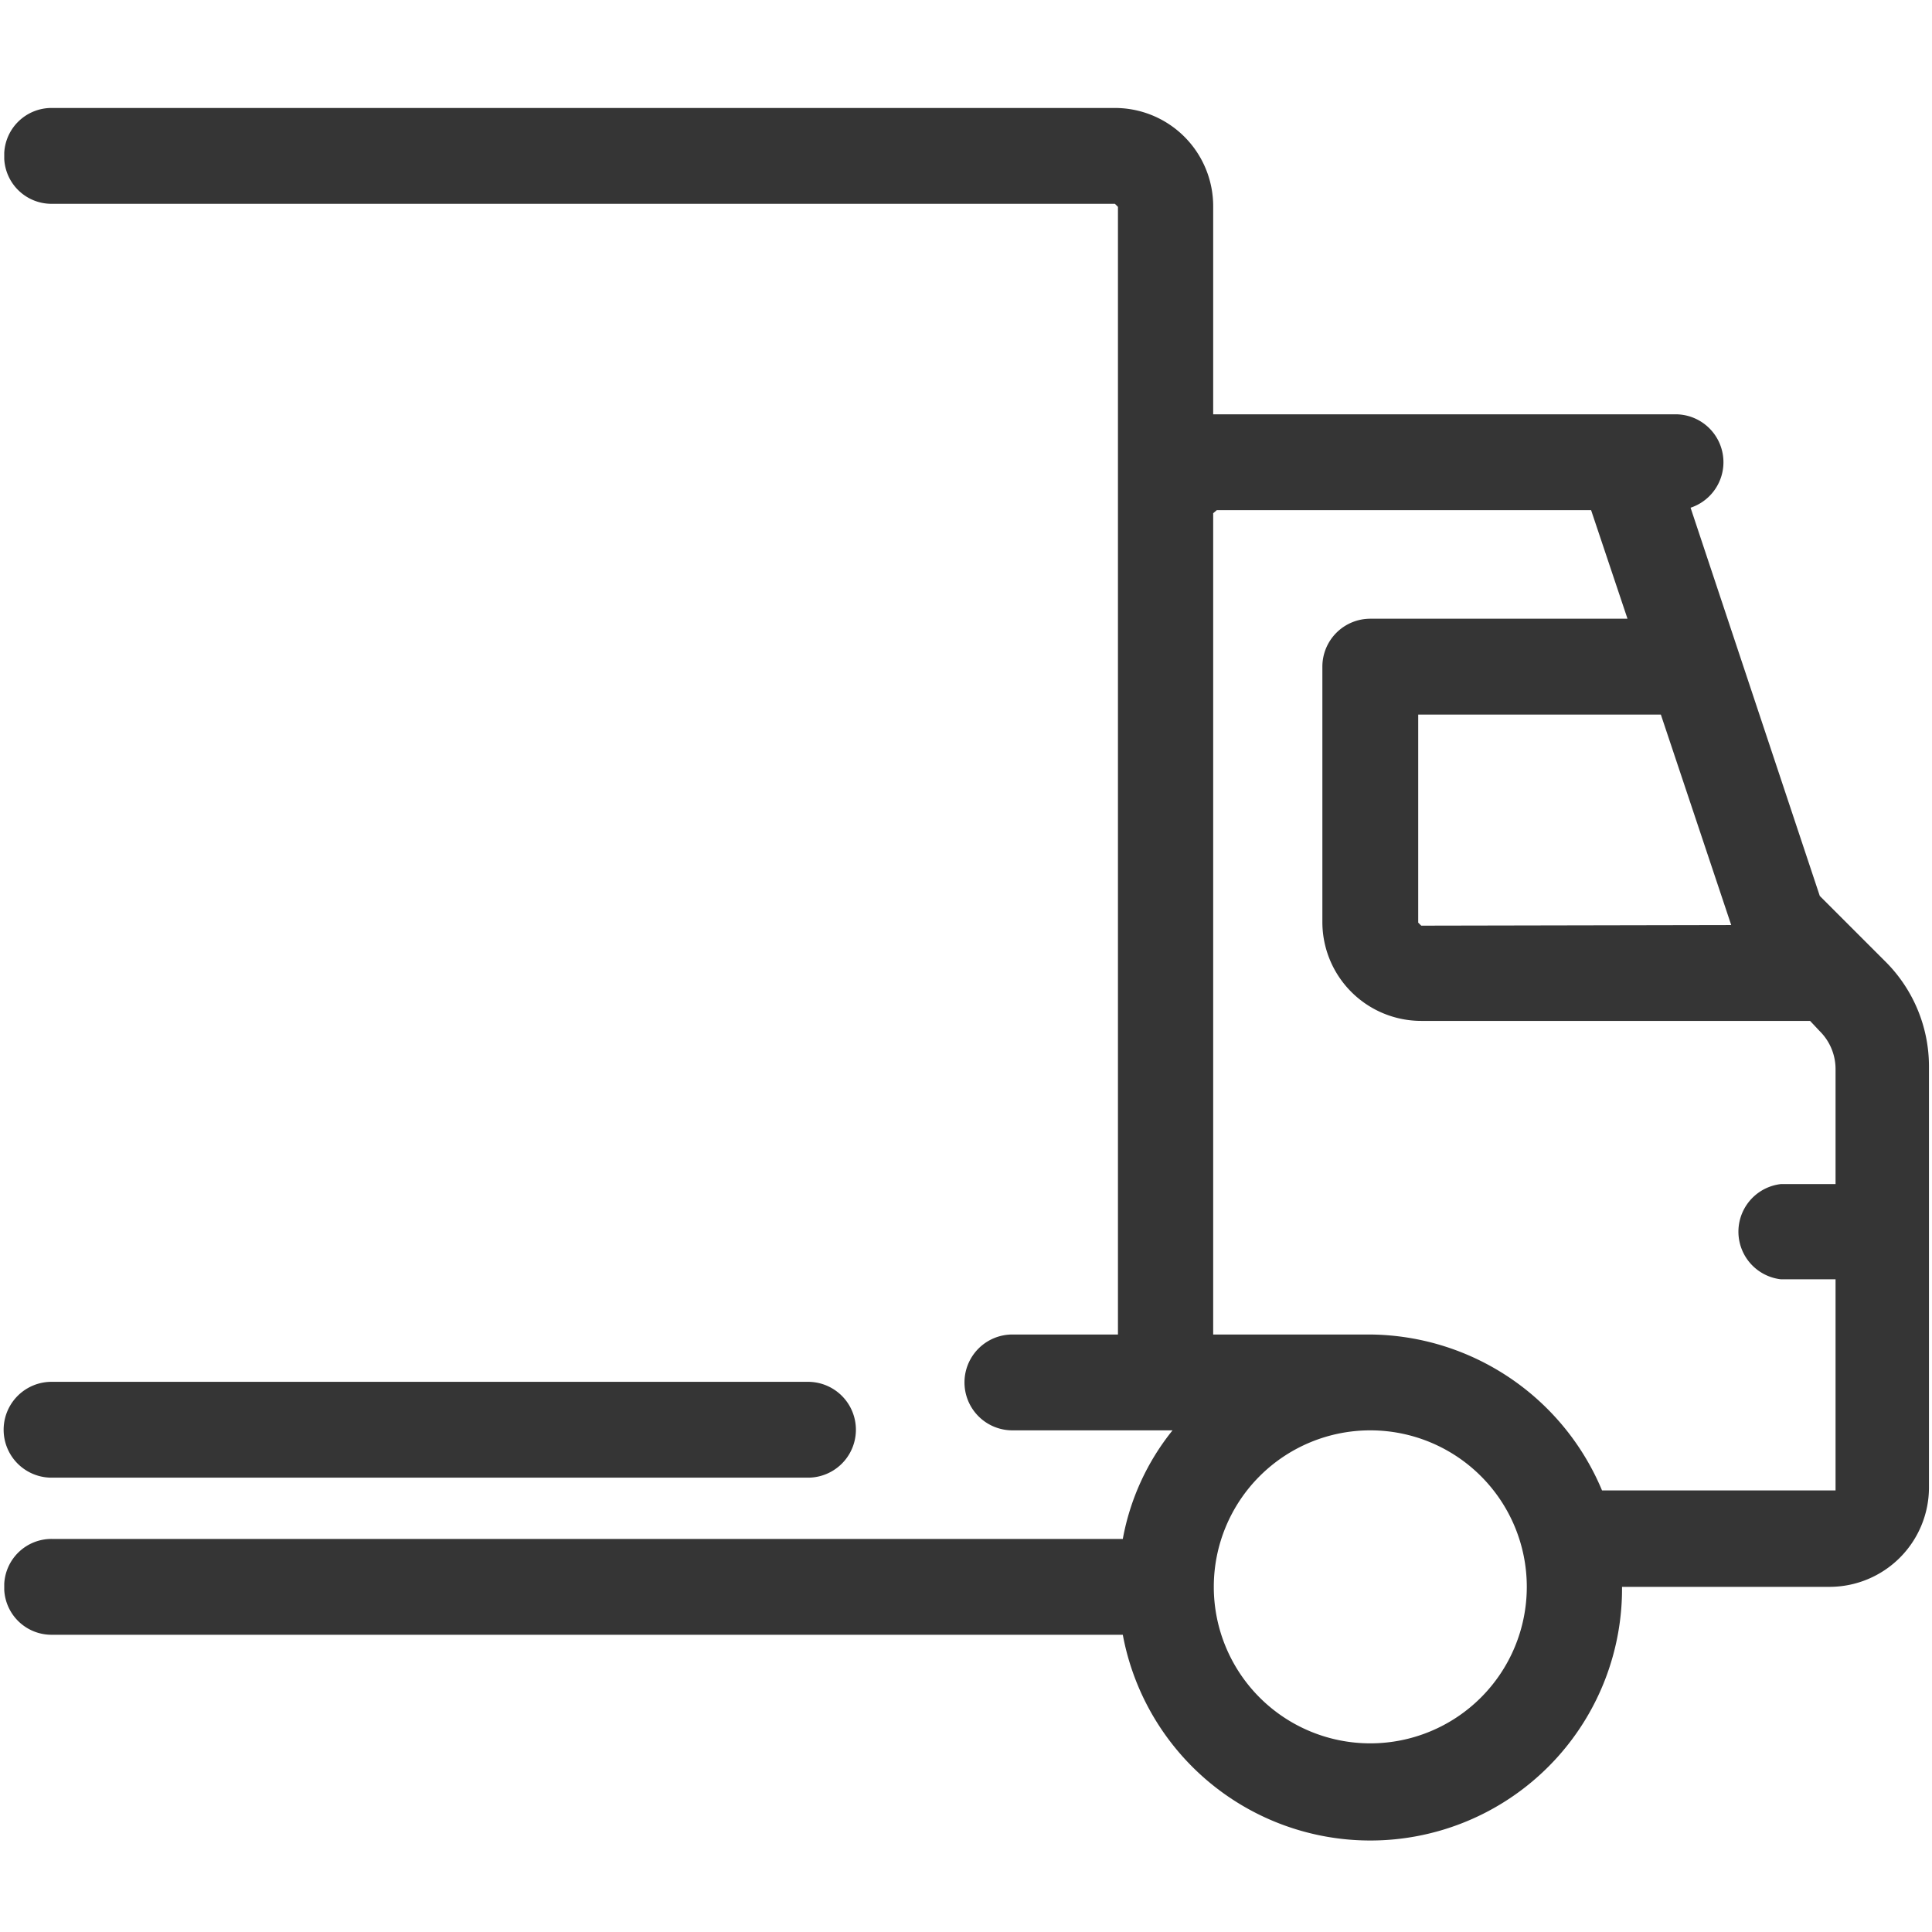 <svg id="b27f845d-c3ff-4b7b-bdfe-5b4f6ddf0512" data-name="Laag 1" xmlns="http://www.w3.org/2000/svg" width="31.85" height="31.85" viewBox="0 0 31.85 31.85">
  <path d="M18.38,1.78H.85a.78.78,0,0,0-.78.74v.1a.78.78,0,0,0,.78.74H18.38l.05.05V22H16.69a.79.79,0,0,0,0,1.58h2.64a4,4,0,0,0-.82,1.79H.85a.78.78,0,0,0-.78.74v.1a.78.78,0,0,0,.78.74H18.51a4.15,4.15,0,0,0,8.23-.79v0h3.43a1.64,1.64,0,0,0,1.63-1.63V17.58a2.44,2.44,0,0,0-.73-1.74L30,14.77l-2.13-6.4a.79.79,0,0,0-.24-1.54H20V3.41a1.62,1.62,0,0,0-1.62-1.63M20,22V8.46h0l.06-.05h6.17l.6,1.79H22.59a.79.79,0,0,0-.79.79V15.2a1.63,1.63,0,0,0,1.63,1.63h6.41L30,17a.88.88,0,0,1,.26.63v1.89h-.9a.79.79,0,0,0,0,1.57h.9v3.43l0,.05H26.41A4.18,4.18,0,0,0,22.59,22H20Zm3.43-6.74-.05-.05V11.78h4l1.16,3.47Zm-.84,13.48a2.58,2.58,0,0,1,0-5.16h0a2.58,2.58,0,1,1,0,5.16" fill="#353535"/>
  <path d="M.85,24.36H13.32a.79.79,0,0,0,0-1.58H.85a.79.79,0,0,0,0,1.58" fill="#353535"/>
</svg>
